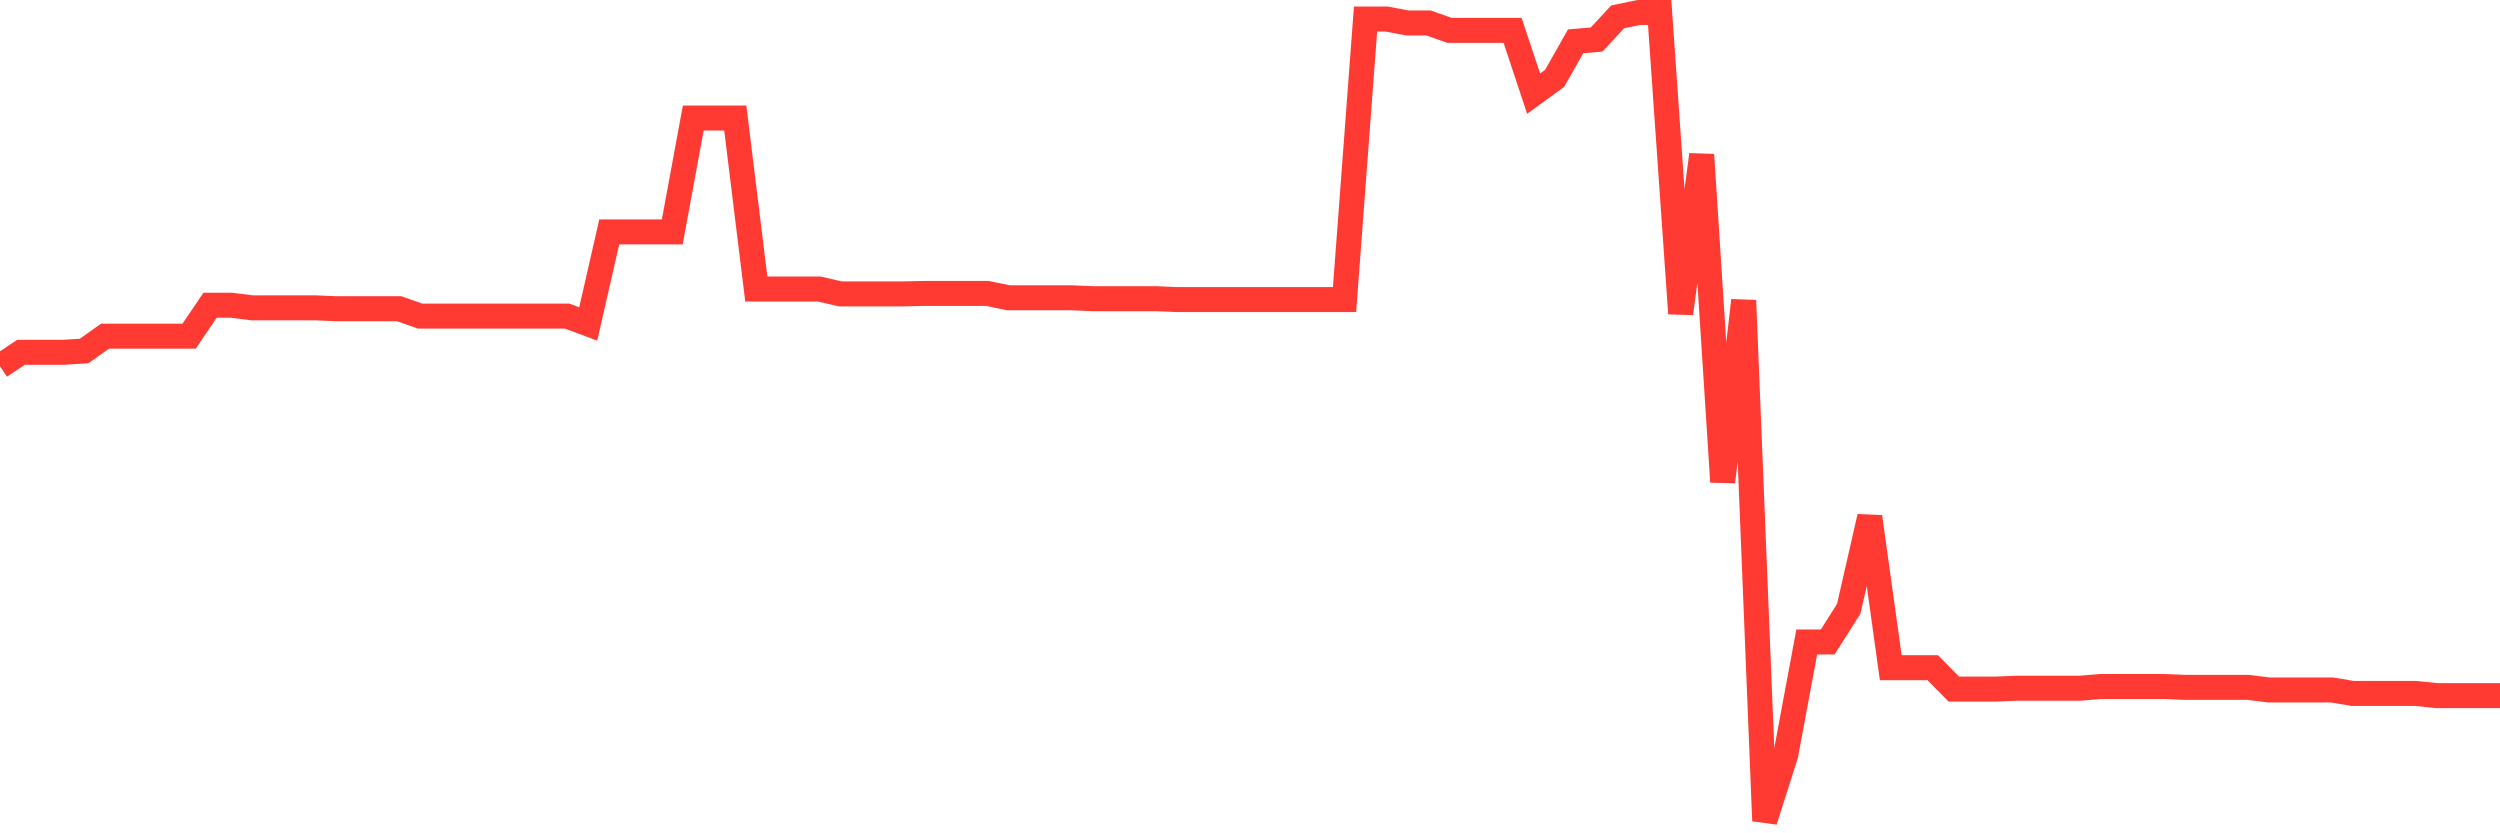 <svg
  xmlns="http://www.w3.org/2000/svg"
  xmlns:xlink="http://www.w3.org/1999/xlink"
  width="120"
  height="40"
  viewBox="0 0 120 40"
  preserveAspectRatio="none"
>
  <polyline
    points="0,17.582 1.008,16.911 2.017,16.911 3.025,16.911 4.034,16.849 5.042,16.137 6.05,16.137 7.059,16.137 8.067,16.137 9.076,16.137 10.084,14.65 11.092,14.65 12.101,14.776 13.109,14.776 14.118,14.776 15.126,14.776 16.134,14.818 17.143,14.818 18.151,14.818 19.16,14.818 20.168,15.174 21.176,15.174 22.185,15.174 23.193,15.174 24.202,15.174 25.21,15.174 26.218,15.174 27.227,15.174 28.235,15.55 29.244,11.132 30.252,11.132 31.261,11.132 32.269,11.132 33.277,5.667 34.286,5.667 35.294,5.667 36.303,13.875 37.311,13.875 38.319,13.875 39.328,13.875 40.336,14.106 41.345,14.106 42.353,14.106 43.361,14.106 44.37,14.085 45.378,14.085 46.387,14.085 47.395,14.085 48.403,14.294 49.412,14.294 50.42,14.294 51.429,14.294 52.437,14.336 53.445,14.336 54.454,14.336 55.462,14.336 56.471,14.378 57.479,14.378 58.487,14.378 59.496,14.378 60.504,14.378 61.513,14.378 62.521,14.378 63.529,14.378 64.538,14.378 65.546,0.914 66.555,0.914 67.563,1.103 68.571,1.103 69.58,1.458 70.588,1.458 71.597,1.458 72.605,1.458 73.613,4.495 74.622,3.762 75.63,1.982 76.639,1.898 77.647,0.809 78.655,0.6 79.664,0.6 80.672,15.048 81.681,7.426 82.689,23.13 83.697,14.42 84.706,39.4 85.714,36.238 86.723,30.815 87.731,30.815 88.739,29.224 89.748,24.806 90.756,32.05 91.765,32.05 92.773,32.05 93.782,33.076 94.79,33.076 95.798,33.076 96.807,33.035 97.815,33.035 98.824,33.035 99.832,33.035 100.84,32.951 101.849,32.951 102.857,32.951 103.866,32.951 104.874,32.993 105.882,32.993 106.891,32.993 107.899,32.993 108.908,33.118 109.916,33.118 110.924,33.118 111.933,33.118 112.941,33.286 113.95,33.286 114.958,33.286 115.966,33.286 116.975,33.391 117.983,33.391 118.992,33.391 120,33.391"
    fill="none"
    stroke="#ff3a33"
    stroke-width="1.2"
  >
  </polyline>
</svg>